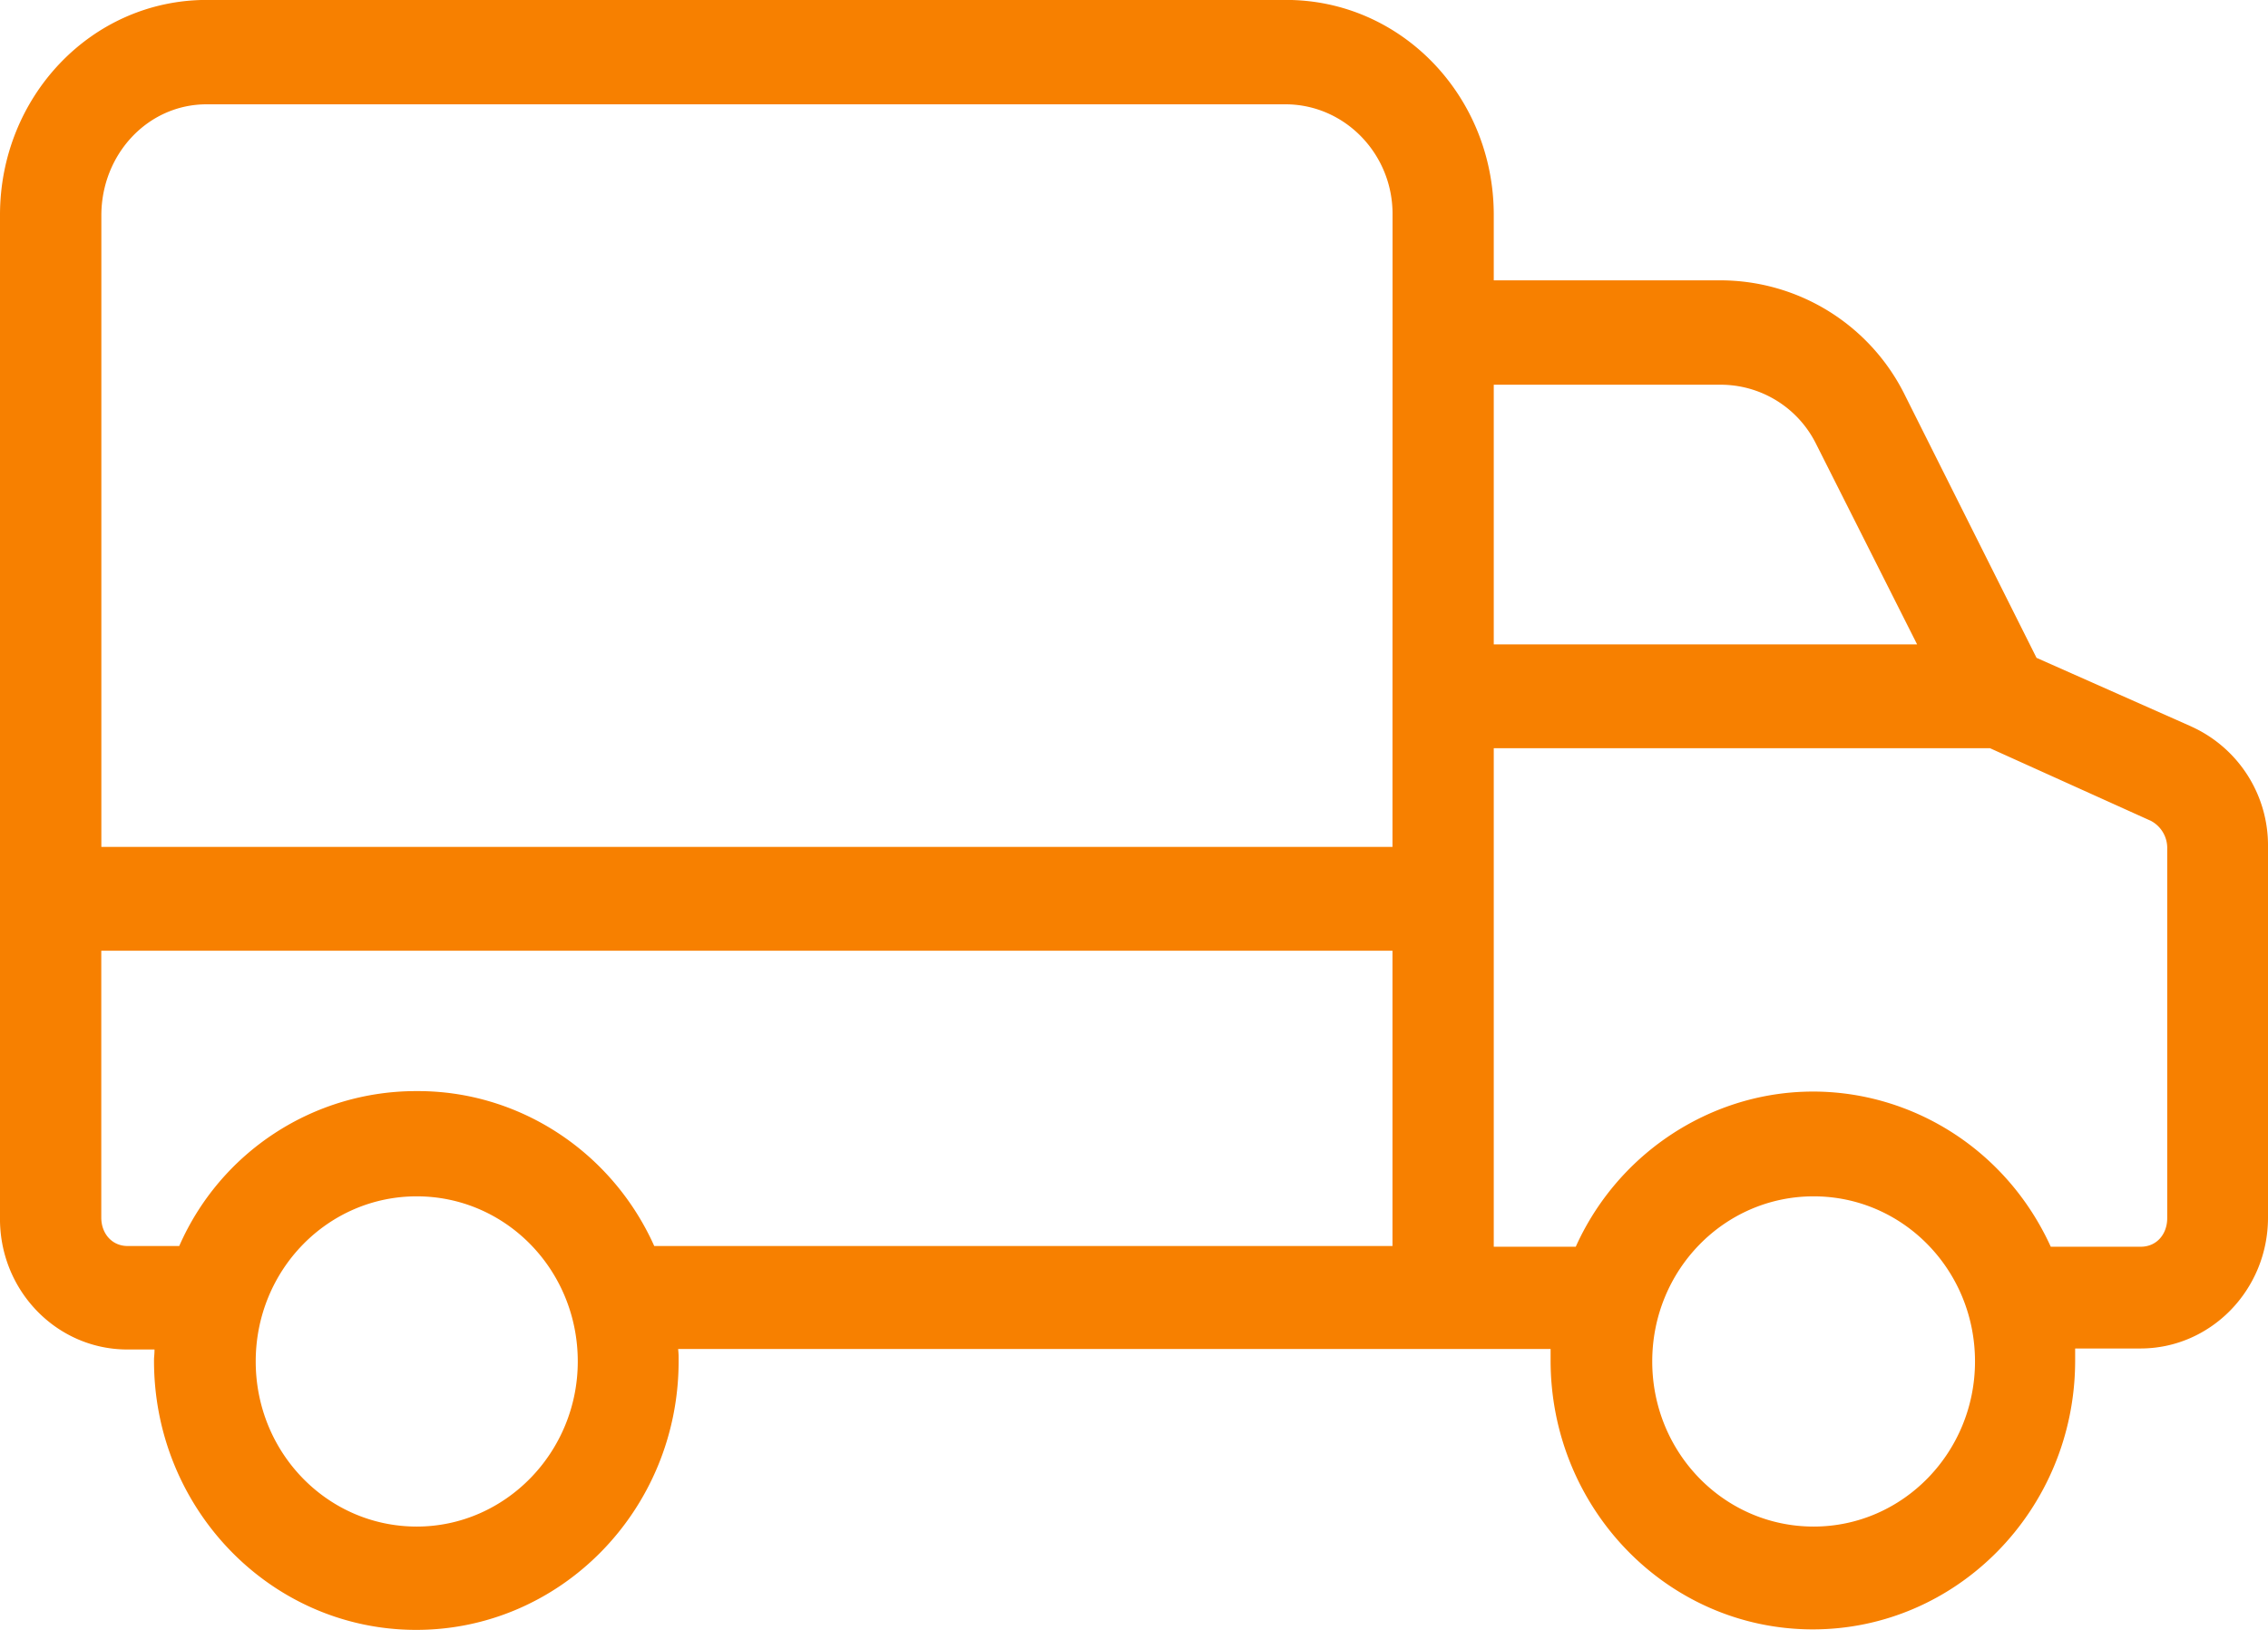 <svg xmlns="http://www.w3.org/2000/svg" width="32" height="23" viewBox="0 0 32 23"><g><g><path fill="#f78000" d="M30.578 17.19c0 .227-.15.403-.372.403h-1.271c-.865-1.898-3.065-2.719-4.916-1.832a3.728 3.728 0 0 0-1.786 1.832h-1.157v-7.035h7.001l2.272 1.026a.433.433 0 0 1 .229.396zm-4.989 4.352c-1.26 0-2.277-1.04-2.277-2.33s1.017-2.33 2.277-2.33c1.26 0 2.277 1.04 2.277 2.33 0 1.282-1.017 2.33-2.277 2.33zM24.262 5.429a1.503 1.503 0 0 1 1.358.828l1.429 2.836h-5.973V5.429zm-4.615 6.522H1.43V3.04c0-.858.65-1.568 1.486-1.568h15.232c.836.007 1.507.71 1.5 1.56zm0 5.632H9.231c-.6-1.338-1.915-2.193-3.35-2.186a3.647 3.647 0 0 0-3.352 2.186h-.728c-.222 0-.372-.176-.372-.402v-3.765h18.218zM5.88 21.542c-1.257 0-2.272-1.04-2.272-2.33s1.015-2.33 2.272-2.33c1.258 0 2.272 1.04 2.272 2.33 0 1.282-1.022 2.33-2.272 2.33zM30.914 10.25l-2.18-.967-1.85-3.693a2.906 2.906 0 0 0-2.622-1.634h-3.186v-.924c0-1.67-1.3-3.033-2.93-3.033H2.917C1.285 0 0 1.37 0 3.033v14.142c-.014 1.018.78 1.854 1.772 1.868H2.18c0 .074-.007.103-.007.147-.007 2.095 1.643 3.803 3.687 3.81 2.043.007 3.708-1.685 3.715-3.78v-.037c0-.052 0-.074-.007-.147h12.31v.147c-.008 2.095 1.642 3.802 3.686 3.81 2.043.007 3.708-1.686 3.715-3.781v-.037-.146h.921c.993 0 1.8-.828 1.8-1.847v-5.231a1.84 1.84 0 0 0-1.085-1.7z"/></g></g></svg>